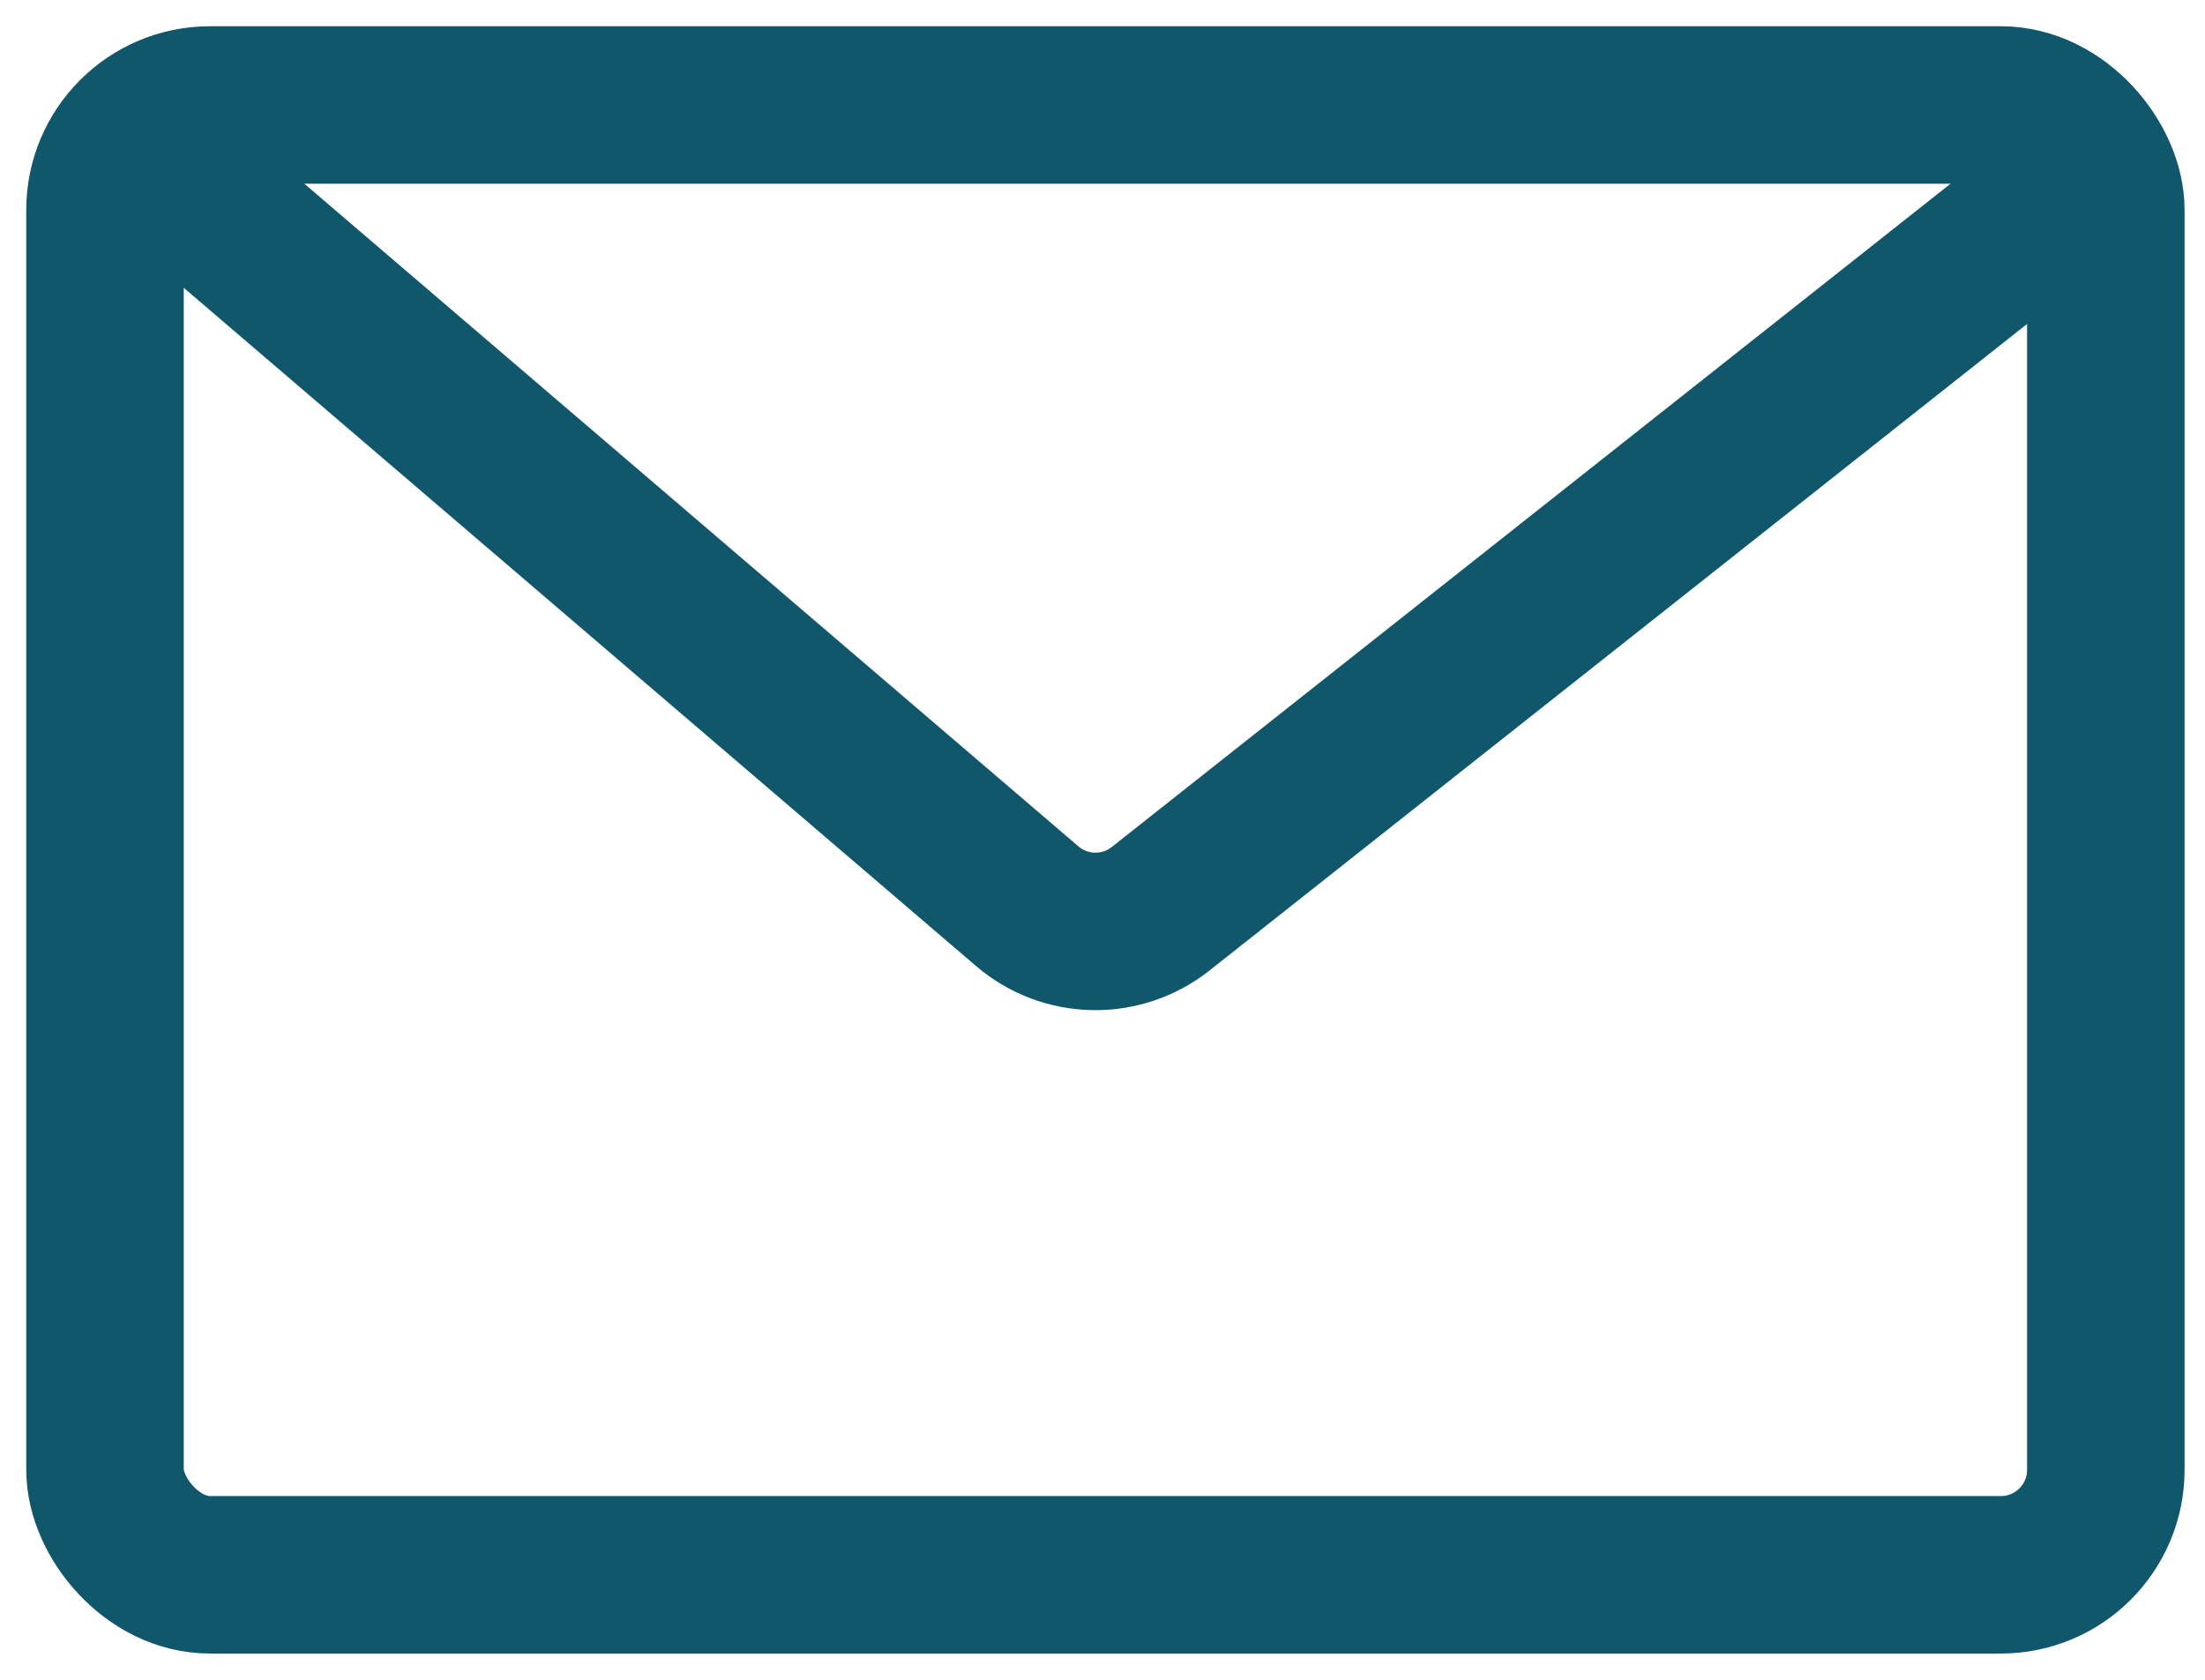 <svg width="42" height="32" viewBox="0 0 42 32" fill="none" xmlns="http://www.w3.org/2000/svg">
<rect x="2" y="2" width="38.111" height="28" rx="2" stroke="#11576C" stroke-width="3"/>
<path d="M3.556 3.556L19.566 17.263C20.292 17.885 21.357 17.905 22.107 17.312L39.5 3.556" stroke="#11576C" stroke-width="3"/>
</svg>
